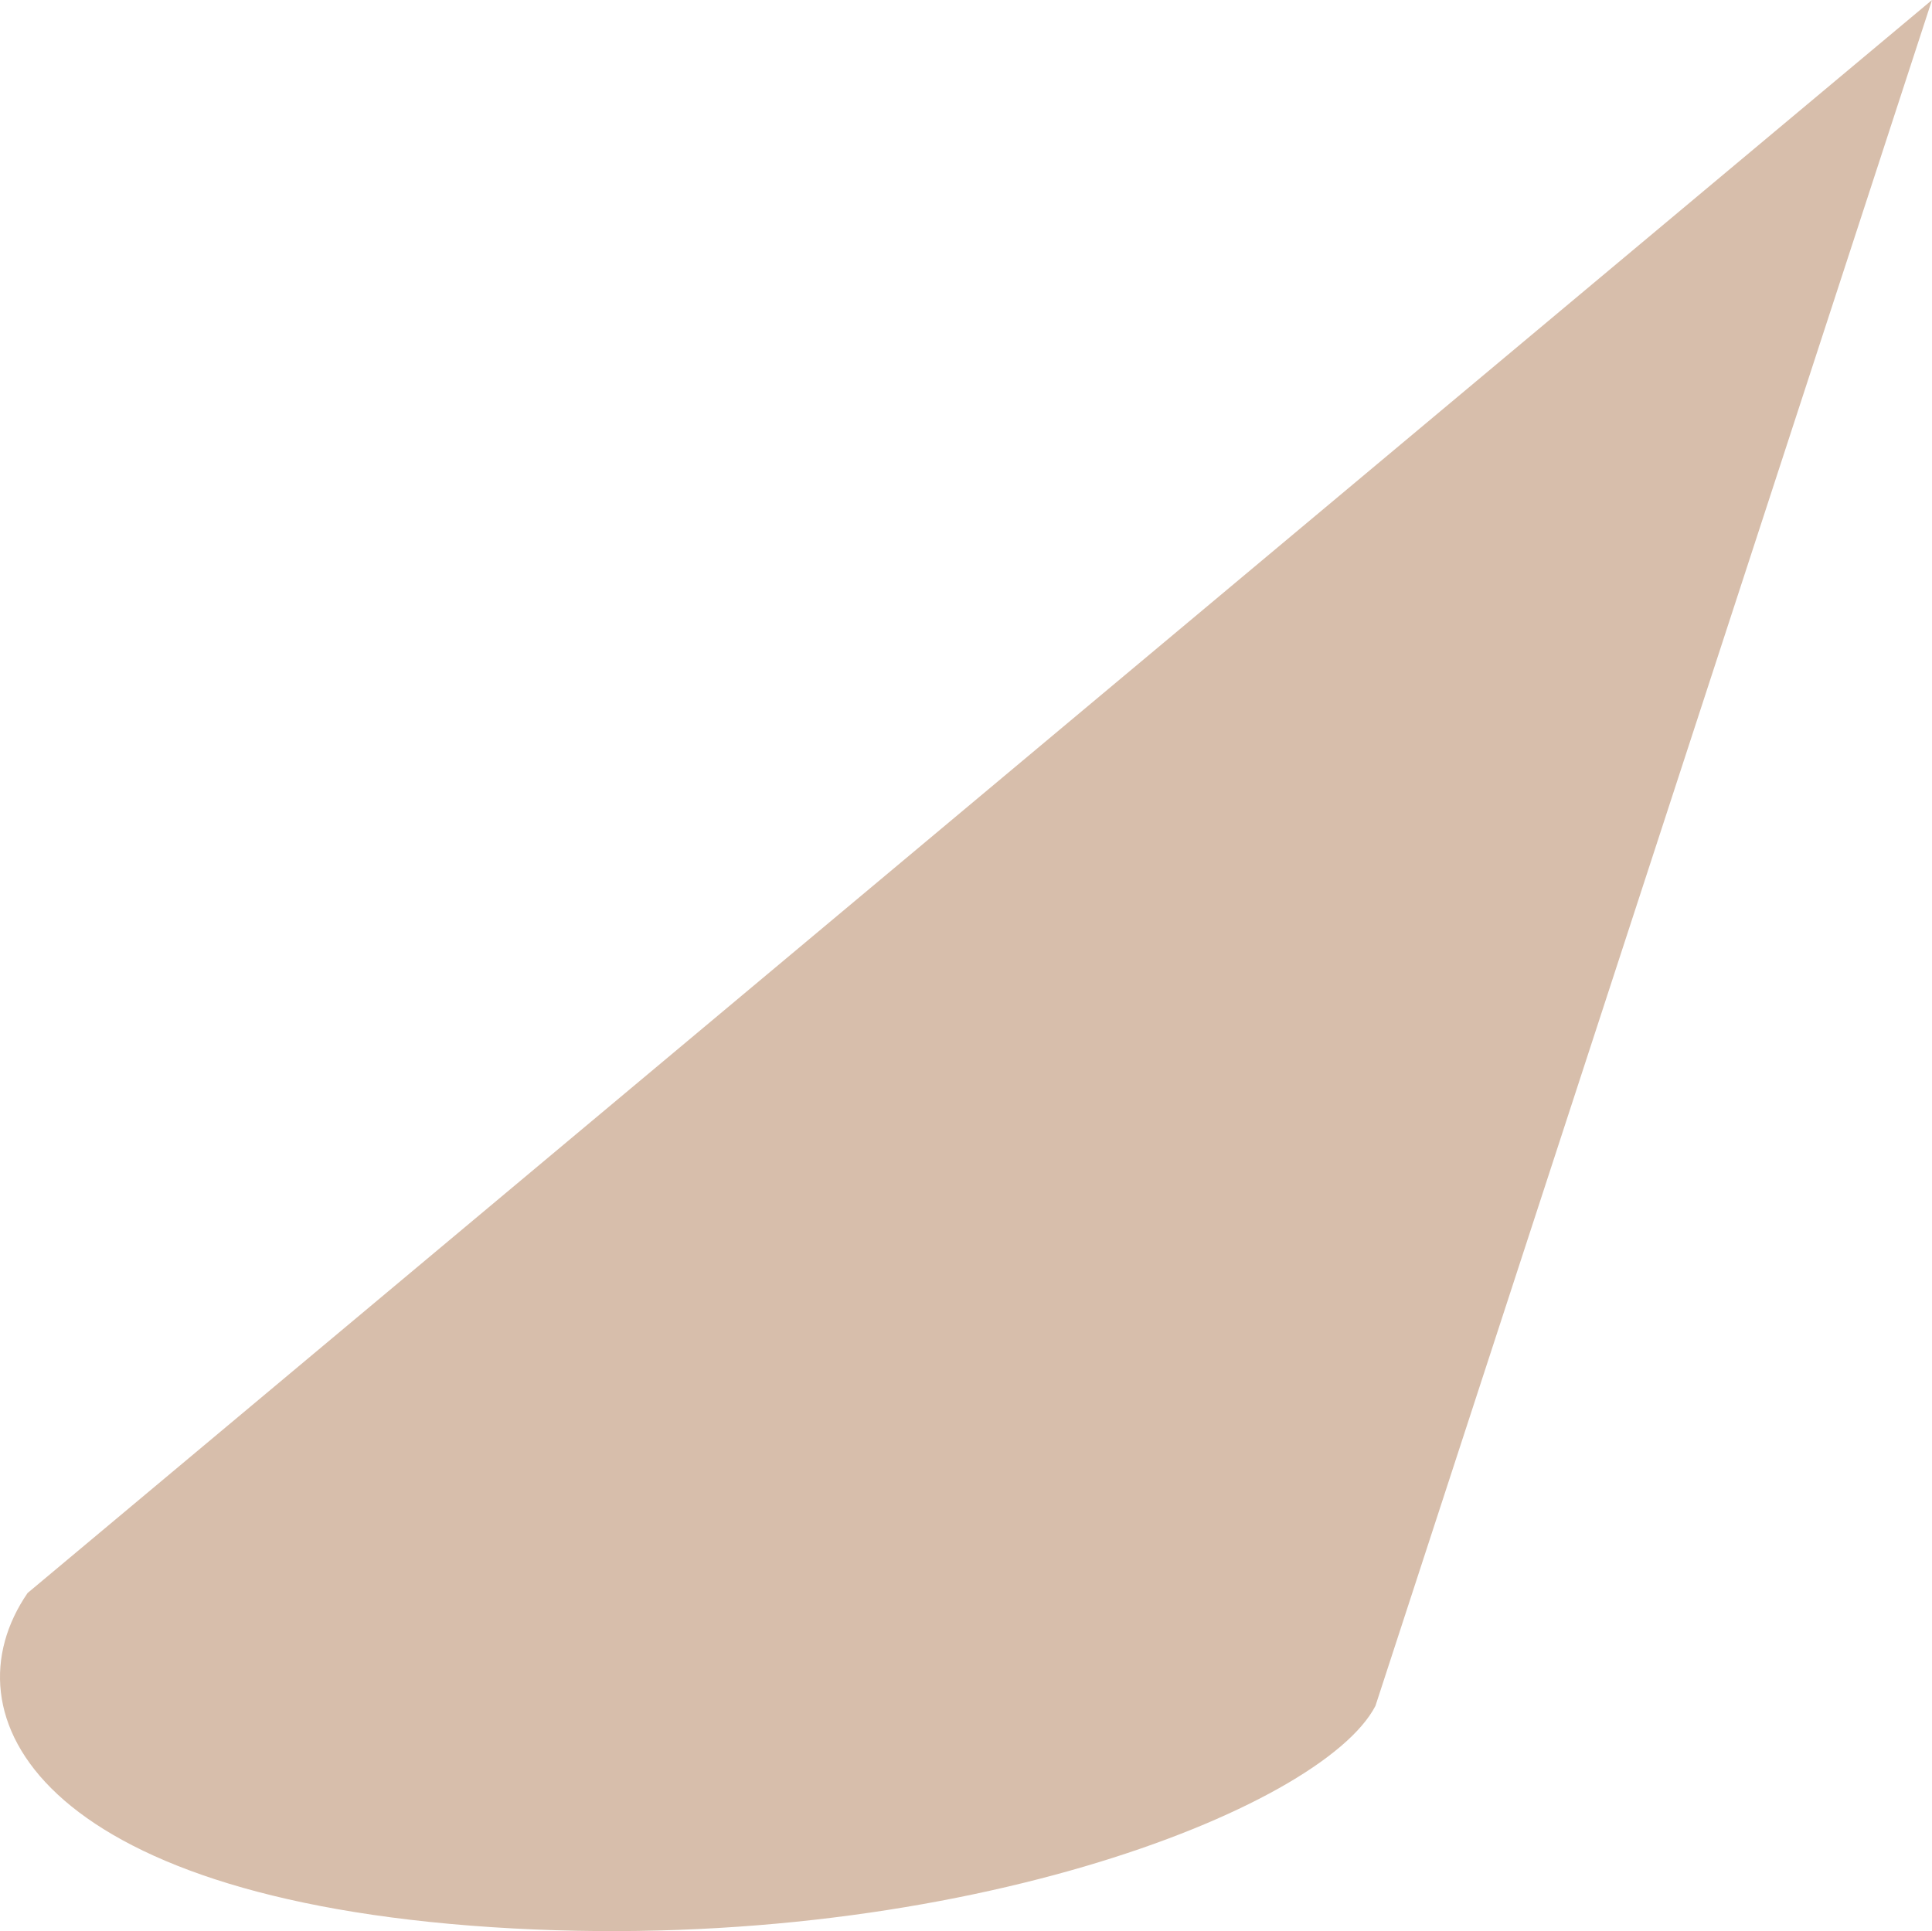 <svg xmlns="http://www.w3.org/2000/svg" width="220.125" height="220.048" viewBox="0 0 220.125 220.048">
  <path id="合体_4" data-name="合体 4" d="M684.373,826.425c-6.1,11.772-48.788,28.632-100.694,25.212s-62.373-24.248-52.873-38.079l216.979-181.52Z" transform="translate(-527.661 -632.037)" fill="#d7beab"/>
</svg>

